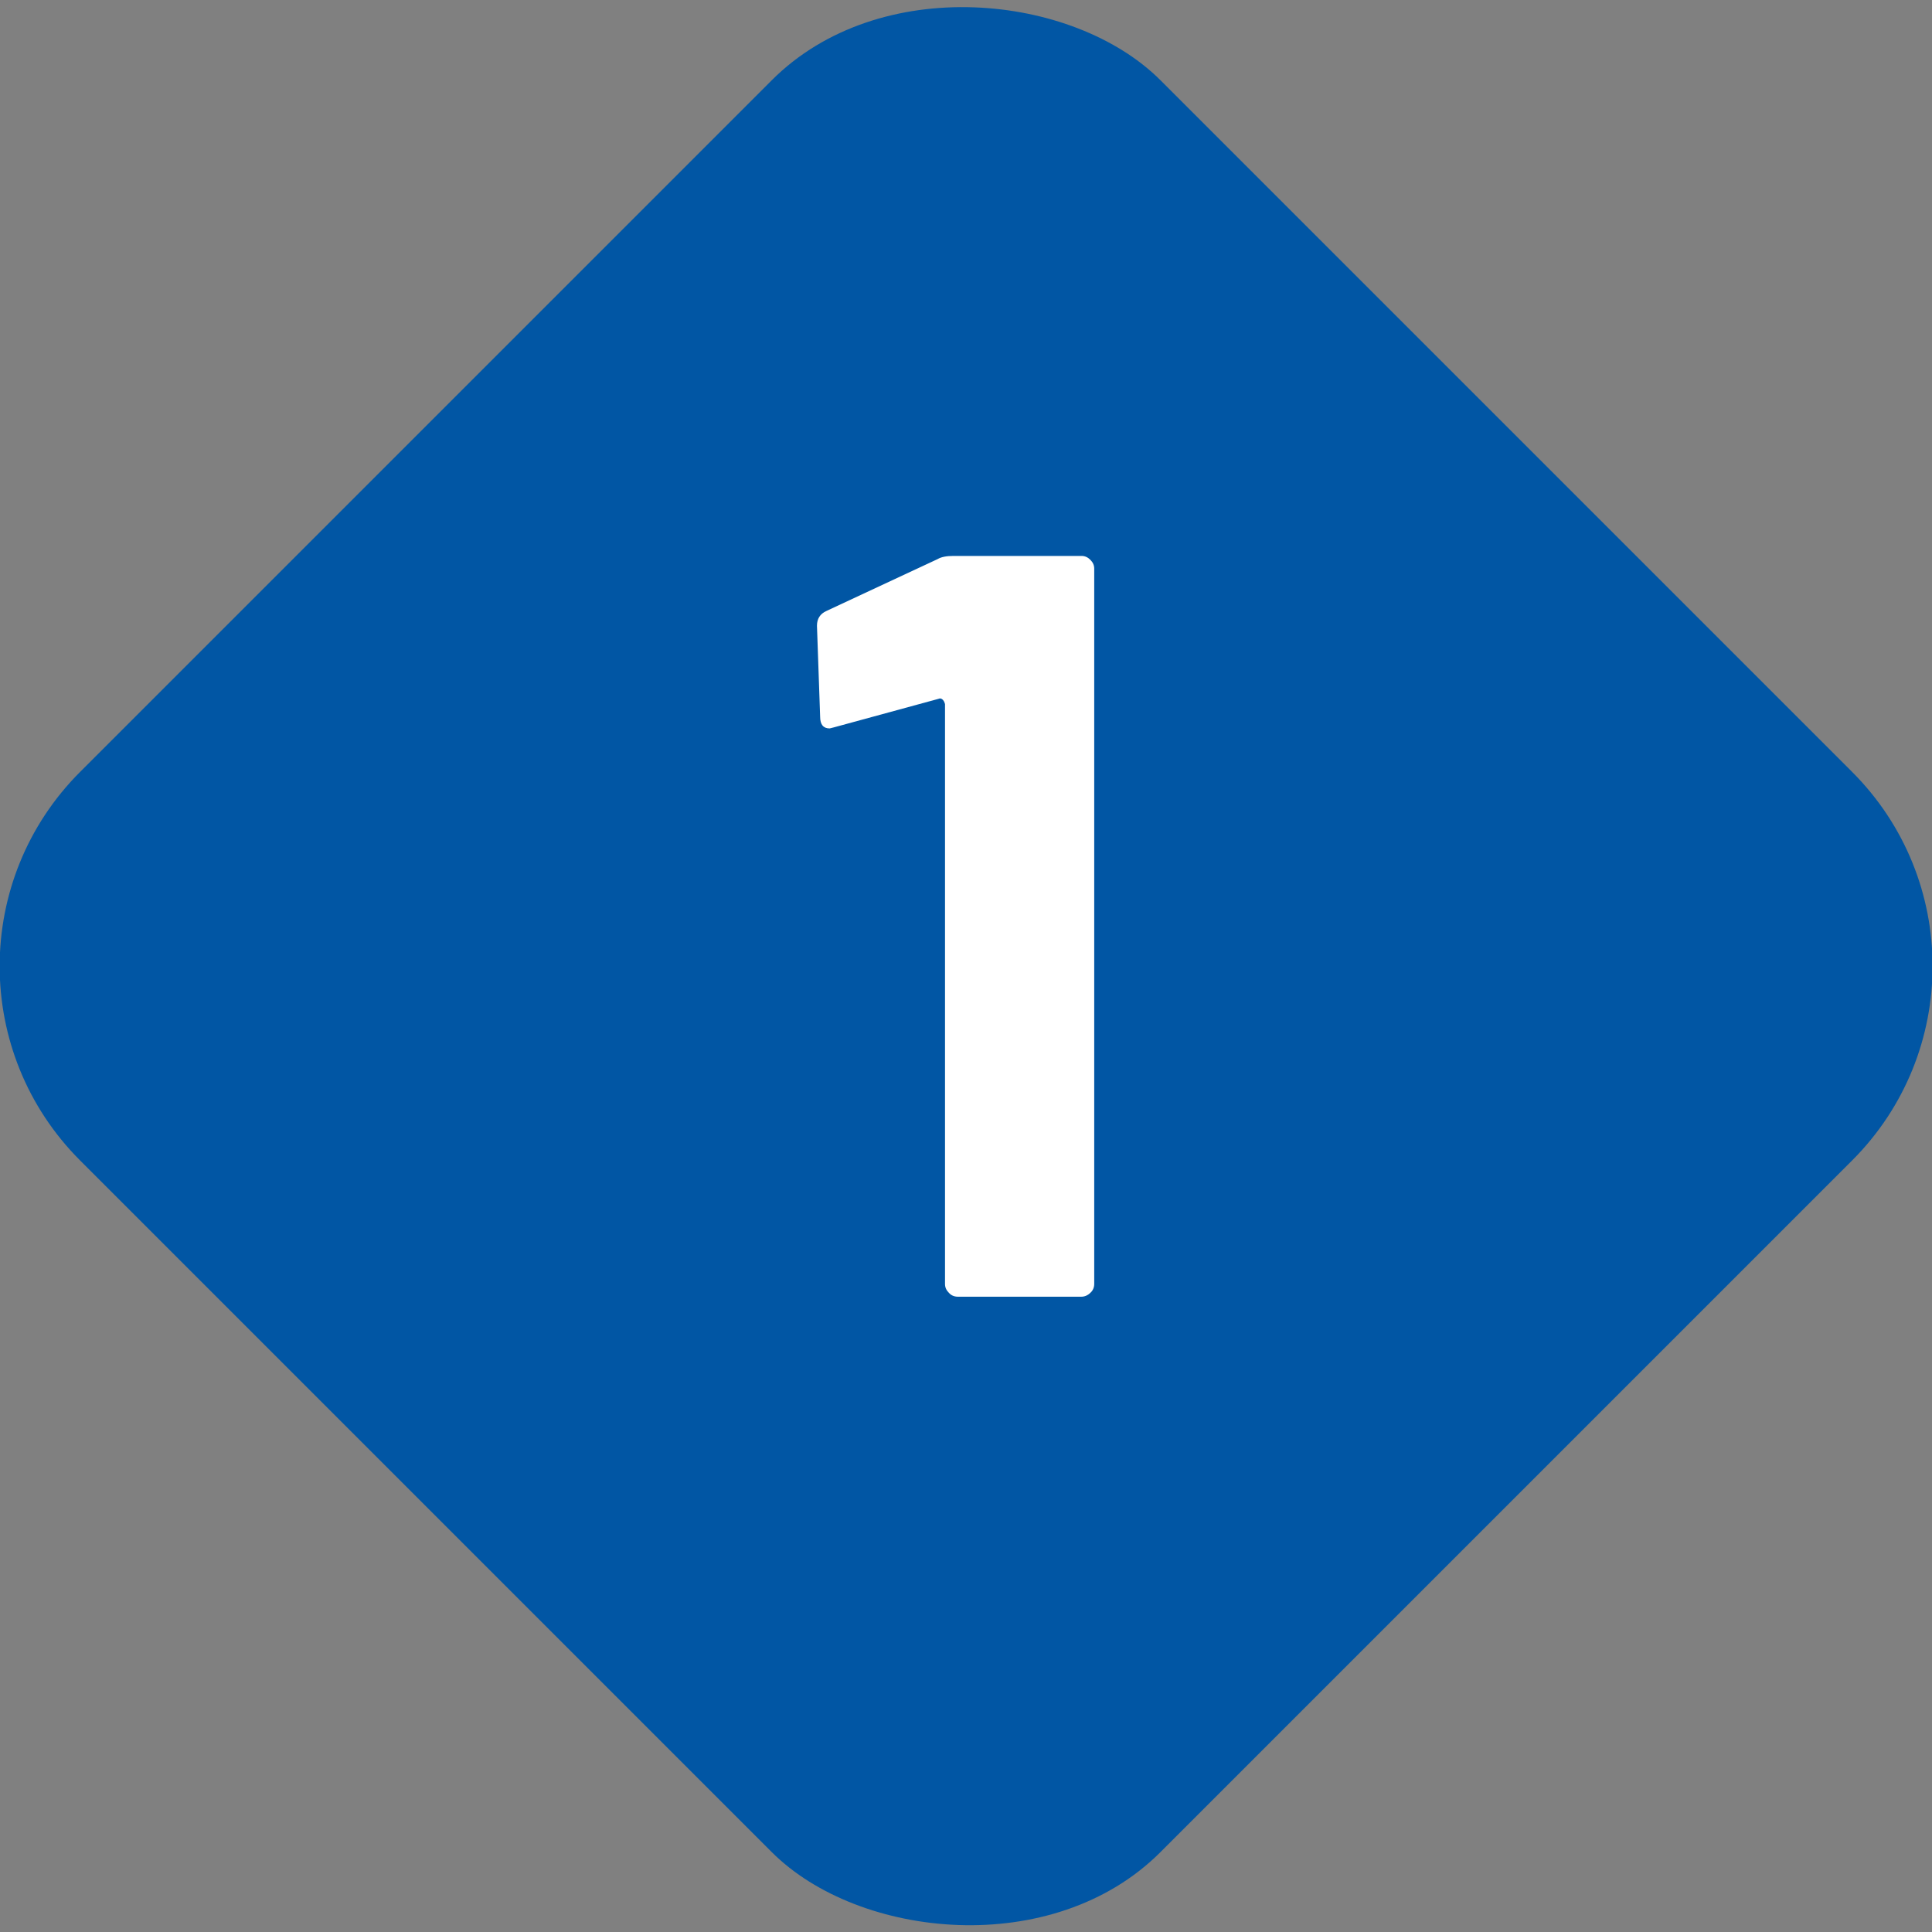 <?xml version="1.0" encoding="UTF-8"?>
<svg xmlns="http://www.w3.org/2000/svg" id="Layer_1" viewBox="0 0 54.77 54.77">
  <rect x="0" y="0" width="54.77" height="54.77" fill="#808080" stroke="none"/>
  <rect x="5.73" y="5.73" width="43.31" height="43.31" rx="7.79" ry="7.79" transform="translate(-11.34 27.39) rotate(-45)" fill="#0156a4"></rect>
  <path d="M27.03,15.76h3.63c.1,0,.18.04.25.11s.11.15.11.25v20.28c0,.1-.04.19-.11.25-.07.07-.16.11-.25.11h-3.51c-.1,0-.19-.04-.25-.11-.07-.07-.11-.15-.11-.25v-16.44s-.02-.08-.06-.12c-.04-.04-.08-.05-.12-.03l-2.97.81-.12.03c-.18,0-.27-.11-.27-.33l-.09-2.58c0-.2.09-.34.27-.42l3.15-1.47c.1-.06.25-.09.45-.09Z" fill="#fff"></path>
</svg>

